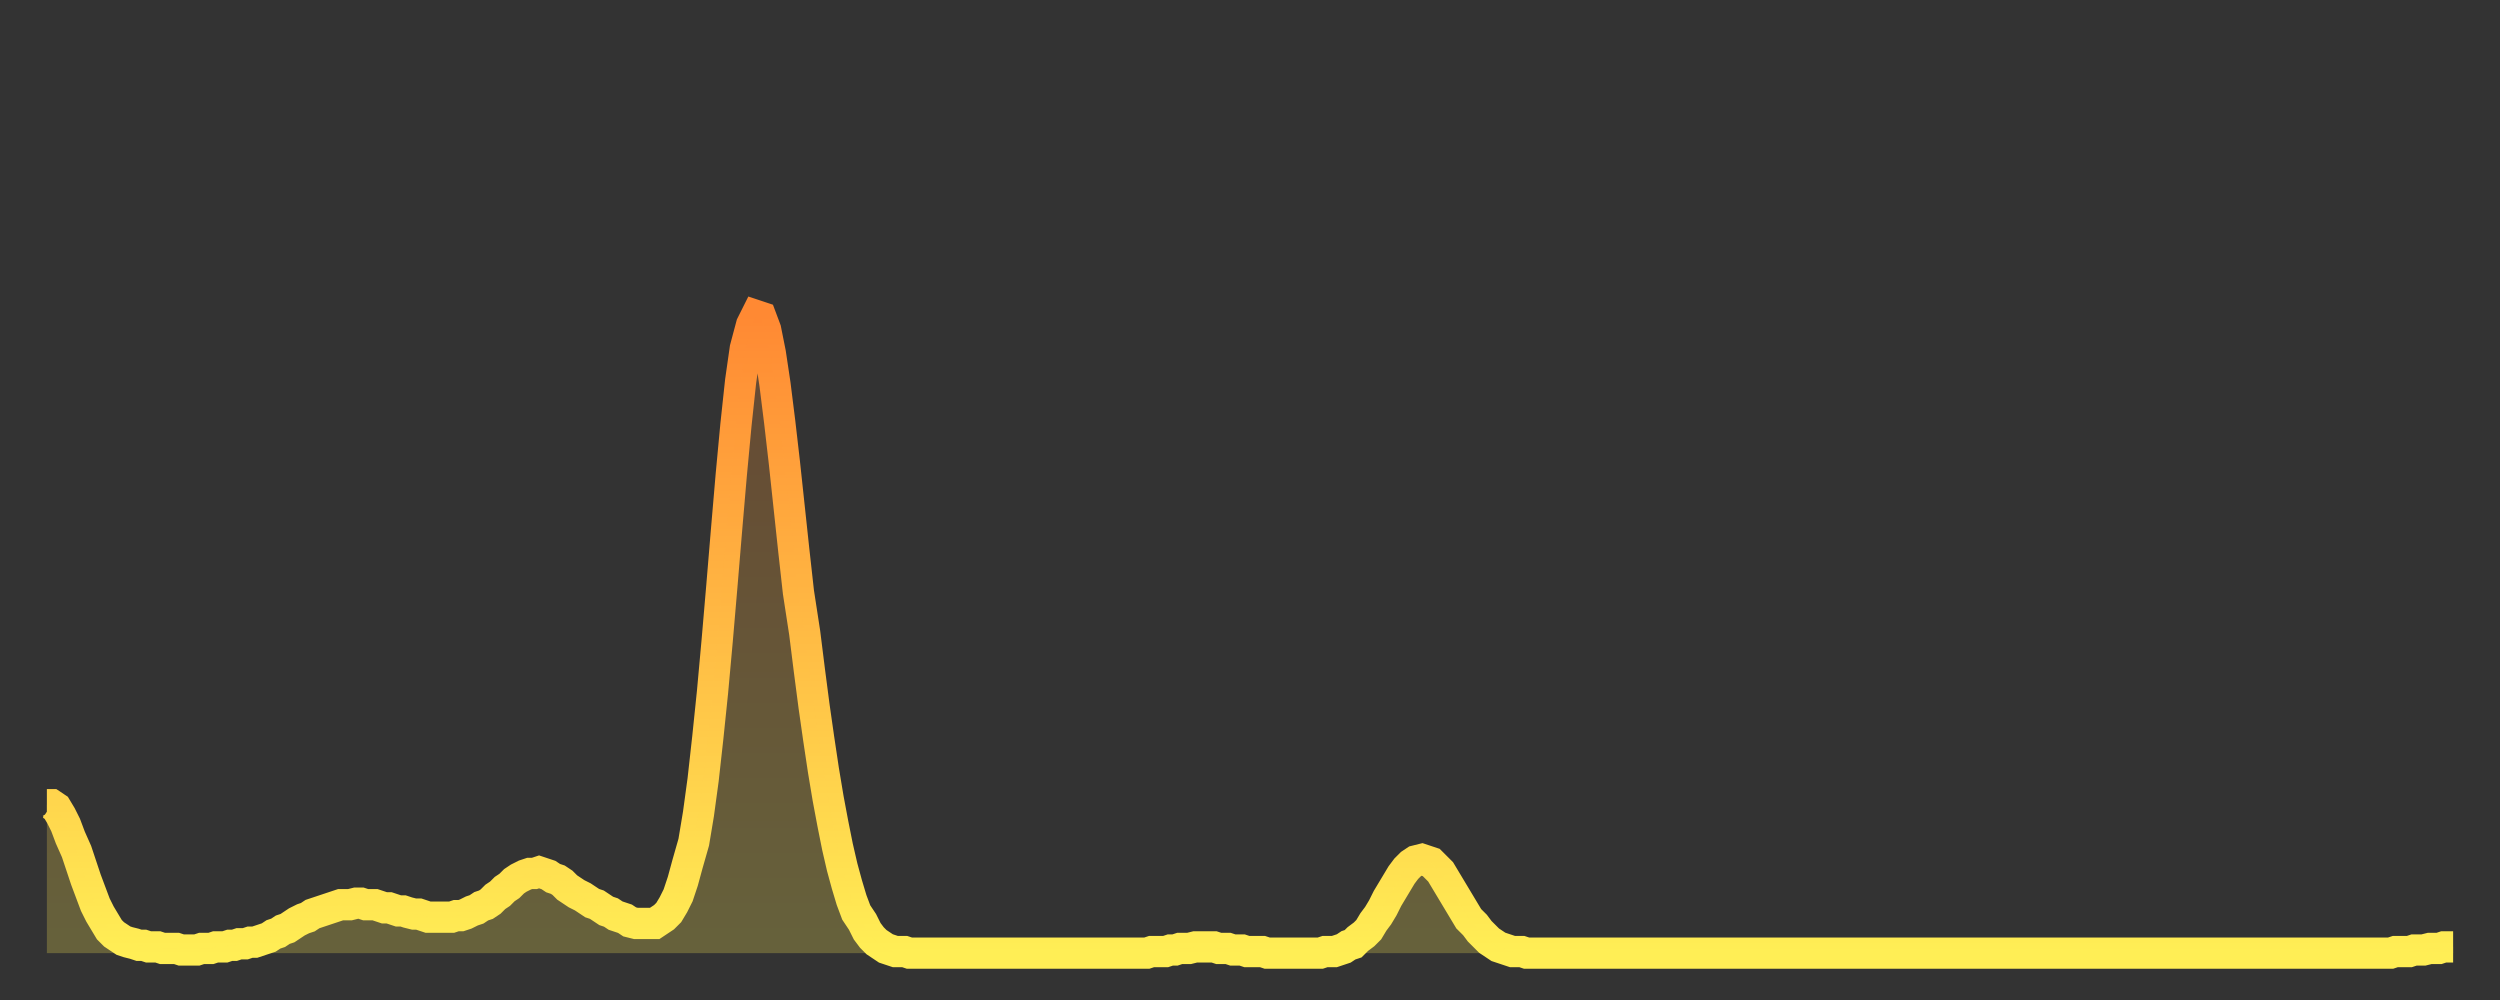 <?xml version="1.0" encoding="utf-8" ?>
<svg baseProfile="full" height="64" version="1.1" width="160" xmlns="http://www.w3.org/2000/svg" xmlns:ev="http://www.w3.org/2001/xml-events" xmlns:xlink="http://www.w3.org/1999/xlink"><rect width="100%" height="100%" fill="#333333" stroke="none"/><defs><linearGradient id="id1559126" x1="0" x2="0" y1="0" y2="1"><stop offset="0%" stop-color="#ff8933" /><stop offset="50%" stop-color="#ffbb44" /><stop offset="100%" stop-color="#ffee55" /></linearGradient></defs><g transform="translate(3,3)"><g><path d="M 0.0 48.5 0.3 48.5 0.6 48.7 0.9 49.2 1.2 49.8 1.5 50.6 1.9 51.5 2.2 52.4 2.5 53.3 2.8 54.1 3.1 54.9 3.4 55.5 3.7 56.0 4.0 56.5 4.3 56.8 4.6 57.0 4.9 57.2 5.2 57.3 5.6 57.4 5.9 57.5 6.2 57.5 6.5 57.6 6.8 57.6 7.1 57.6 7.4 57.7 7.7 57.7 8.0 57.7 8.3 57.7 8.6 57.8 8.9 57.8 9.3 57.8 9.6 57.8 9.9 57.7 10.2 57.7 10.5 57.7 10.8 57.6 11.1 57.6 11.4 57.6 11.7 57.5 12.0 57.5 12.3 57.4 12.7 57.4 13.0 57.3 13.3 57.3 13.6 57.2 13.9 57.1 14.2 57.0 14.5 56.8 14.8 56.7 15.1 56.5 15.4 56.4 15.7 56.2 16.0 56.0 16.4 55.8 16.7 55.7 17.0 55.5 17.3 55.4 17.6 55.3 17.9 55.2 18.2 55.1 18.5 55.0 18.8 54.9 19.1 54.9 19.4 54.9 19.8 54.8 20.1 54.8 20.4 54.9 20.7 54.9 21.0 54.9 21.3 55.0 21.6 55.1 21.9 55.1 22.2 55.2 22.5 55.3 22.8 55.3 23.1 55.4 23.5 55.5 23.8 55.5 24.1 55.6 24.4 55.7 24.7 55.7 25.0 55.7 25.3 55.7 25.6 55.7 25.9 55.7 26.2 55.6 26.5 55.6 26.8 55.5 27.2 55.3 27.5 55.2 27.8 55.0 28.1 54.9 28.4 54.7 28.7 54.4 29.0 54.2 29.3 53.9 29.6 53.7 29.9 53.4 30.2 53.2 30.6 53.0 30.9 52.9 31.2 52.9 31.5 52.8 31.8 52.9 32.1 53.0 32.4 53.2 32.7 53.3 33.0 53.5 33.3 53.8 33.6 54.0 33.9 54.2 34.3 54.4 34.6 54.6 34.9 54.8 35.2 54.9 35.5 55.1 35.8 55.3 36.1 55.4 36.4 55.6 36.7 55.7 37.0 55.8 37.3 56.0 37.7 56.1 38.0 56.1 38.3 56.1 38.6 56.1 38.9 56.1 39.2 55.9 39.5 55.7 39.8 55.4 40.1 54.9 40.4 54.3 40.7 53.4 41.0 52.3 41.4 50.9 41.7 49.1 42.0 46.9 42.3 44.2 42.6 41.3 42.9 38.0 43.2 34.5 43.5 30.9 43.8 27.4 44.1 24.2 44.4 21.4 44.7 19.3 45.1 17.8 45.4 17.2 45.7 17.3 46.0 18.1 46.3 19.6 46.6 21.6 46.9 24.0 47.2 26.6 47.5 29.4 47.8 32.2 48.1 34.9 48.5 37.5 48.8 39.9 49.1 42.2 49.4 44.3 49.7 46.3 50.0 48.1 50.3 49.7 50.6 51.2 50.9 52.5 51.2 53.6 51.5 54.6 51.8 55.4 52.2 56.0 52.5 56.6 52.8 57.0 53.1 57.3 53.4 57.5 53.7 57.7 54.0 57.8 54.3 57.9 54.6 57.9 54.9 57.9 55.2 58.0 55.6 58.0 55.9 58.0 56.2 58.0 56.5 58.0 56.8 58.0 57.1 58.0 57.4 58.0 57.7 58.0 58.0 58.0 58.3 58.0 58.6 58.0 58.9 58.0 59.3 58.0 59.6 58.0 59.9 58.0 60.2 58.0 60.5 58.0 60.8 58.0 61.1 58.0 61.4 58.0 61.7 58.0 62.0 58.0 62.3 58.0 62.6 58.0 63.0 58.0 63.3 58.0 63.6 58.0 63.9 58.0 64.2 58.0 64.5 58.0 64.8 58.0 65.1 58.0 65.4 58.0 65.7 58.0 66.0 58.0 66.4 58.0 66.7 58.0 67.0 58.0 67.3 58.0 67.6 58.0 67.9 58.0 68.2 58.0 68.5 58.0 68.8 58.0 69.1 58.0 69.4 58.0 69.7 58.0 70.1 58.0 70.4 58.0 70.7 57.9 71.0 57.9 71.3 57.9 71.6 57.9 71.9 57.8 72.2 57.8 72.5 57.7 72.8 57.7 73.1 57.7 73.5 57.6 73.8 57.6 74.1 57.6 74.4 57.6 74.7 57.6 75.0 57.7 75.3 57.7 75.6 57.7 75.9 57.8 76.2 57.8 76.5 57.8 76.8 57.9 77.2 57.9 77.5 57.9 77.8 57.9 78.1 58.0 78.4 58.0 78.7 58.0 79.0 58.0 79.3 58.0 79.6 58.0 79.9 58.0 80.2 58.0 80.5 58.0 80.9 58.0 81.2 58.0 81.5 58.0 81.8 57.9 82.1 57.9 82.4 57.9 82.7 57.8 83.0 57.7 83.3 57.5 83.6 57.4 83.9 57.1 84.3 56.8 84.6 56.5 84.9 56.0 85.2 55.6 85.5 55.1 85.8 54.5 86.1 54.0 86.4 53.5 86.7 53.0 87.0 52.6 87.3 52.3 87.6 52.1 88.0 52.0 88.3 52.1 88.6 52.2 88.9 52.5 89.2 52.8 89.5 53.3 89.8 53.8 90.1 54.3 90.4 54.8 90.7 55.3 91.0 55.8 91.4 56.2 91.7 56.6 92.0 56.9 92.3 57.2 92.6 57.4 92.9 57.6 93.2 57.7 93.5 57.8 93.8 57.9 94.1 57.9 94.4 57.9 94.7 58.0 95.1 58.0 95.4 58.0 95.7 58.0 96.0 58.0 96.3 58.0 96.6 58.0 96.9 58.0 97.2 58.0 97.5 58.0 97.8 58.0 98.1 58.0 98.4 58.0 98.8 58.0 99.1 58.0 99.4 58.0 99.7 58.0 100.0 58.0 100.3 58.0 100.6 58.0 100.9 58.0 101.2 58.0 101.5 58.0 101.8 58.0 102.2 58.0 102.5 58.0 102.8 58.0 103.1 58.0 103.4 58.0 103.7 58.0 104.0 58.0 104.3 58.0 104.6 58.0 104.9 58.0 105.2 58.0 105.5 58.0 105.9 58.0 106.2 58.0 106.5 58.0 106.8 58.0 107.1 58.0 107.4 58.0 107.7 58.0 108.0 58.0 108.3 58.0 108.6 58.0 108.9 58.0 109.3 58.0 109.6 58.0 109.9 58.0 110.2 58.0 110.5 58.0 110.8 58.0 111.1 58.0 111.4 58.0 111.7 58.0 112.0 58.0 112.3 58.0 112.6 58.0 113.0 58.0 113.3 58.0 113.6 58.0 113.9 58.0 114.2 58.0 114.5 58.0 114.8 58.0 115.1 58.0 115.4 58.0 115.7 58.0 116.0 58.0 116.3 58.0 116.7 58.0 117.0 58.0 117.3 58.0 117.6 58.0 117.9 58.0 118.2 58.0 118.5 58.0 118.8 58.0 119.1 58.0 119.4 58.0 119.7 58.0 120.1 58.0 120.4 58.0 120.7 58.0 121.0 58.0 121.3 58.0 121.6 58.0 121.9 58.0 122.2 58.0 122.5 58.0 122.8 58.0 123.1 58.0 123.4 58.0 123.8 58.0 124.1 58.0 124.4 58.0 124.7 58.0 125.0 58.0 125.3 58.0 125.6 58.0 125.9 58.0 126.2 58.0 126.5 58.0 126.8 58.0 127.2 58.0 127.5 58.0 127.8 58.0 128.1 58.0 128.4 58.0 128.7 58.0 129.0 58.0 129.3 58.0 129.6 58.0 129.9 58.0 130.2 58.0 130.5 58.0 130.9 58.0 131.2 58.0 131.5 58.0 131.8 58.0 132.1 58.0 132.4 58.0 132.7 58.0 133.0 58.0 133.3 58.0 133.6 58.0 133.9 58.0 134.2 58.0 134.6 58.0 134.9 58.0 135.2 58.0 135.5 58.0 135.8 58.0 136.1 58.0 136.4 58.0 136.7 58.0 137.0 58.0 137.3 58.0 137.6 58.0 138.0 58.0 138.3 58.0 138.6 58.0 138.9 58.0 139.2 58.0 139.5 58.0 139.8 58.0 140.1 58.0 140.4 58.0 140.7 58.0 141.0 58.0 141.3 58.0 141.7 58.0 142.0 58.0 142.3 58.0 142.6 58.0 142.9 58.0 143.2 58.0 143.5 58.0 143.8 58.0 144.1 58.0 144.4 58.0 144.7 58.0 145.1 58.0 145.4 58.0 145.7 58.0 146.0 58.0 146.3 58.0 146.6 58.0 146.9 58.0 147.2 58.0 147.5 58.0 147.8 58.0 148.1 58.0 148.4 58.0 148.8 58.0 149.1 58.0 149.4 58.0 149.7 58.0 150.0 58.0 150.3 57.9 150.6 57.9 150.9 57.9 151.2 57.9 151.5 57.8 151.8 57.8 152.1 57.8 152.5 57.7 152.8 57.7 153.1 57.7 153.4 57.6 153.7 57.6 154.0 57.6" fill="none" id="graph-curve" opacity="1" stroke="url(#id1559126)" stroke-width="2" /><path d="M 0 58 L 0.0 48.5 0.3 48.5 0.6 48.7 0.9 49.2 1.2 49.8 1.5 50.6 1.9 51.5 2.2 52.4 2.5 53.3 2.8 54.1 3.1 54.9 3.4 55.5 3.7 56.0 4.0 56.5 4.3 56.8 4.6 57.0 4.9 57.2 5.2 57.3 5.6 57.4 5.9 57.5 6.2 57.5 6.5 57.6 6.8 57.6 7.1 57.6 7.4 57.7 7.7 57.7 8.0 57.7 8.3 57.7 8.6 57.8 8.9 57.8 9.3 57.8 9.6 57.8 9.9 57.7 10.2 57.7 10.5 57.7 10.8 57.6 11.1 57.6 11.4 57.6 11.7 57.5 12.0 57.5 12.3 57.4 12.7 57.4 13.0 57.3 13.3 57.3 13.6 57.2 13.9 57.1 14.2 57.0 14.5 56.8 14.8 56.7 15.1 56.5 15.4 56.4 15.7 56.2 16.0 56.0 16.4 55.8 16.7 55.7 17.0 55.5 17.3 55.4 17.6 55.3 17.9 55.2 18.2 55.1 18.5 55.0 18.8 54.9 19.1 54.9 19.4 54.9 19.8 54.8 20.1 54.8 20.4 54.9 20.7 54.9 21.0 54.9 21.3 55.0 21.6 55.1 21.9 55.1 22.2 55.2 22.5 55.3 22.8 55.3 23.1 55.4 23.5 55.5 23.8 55.5 24.1 55.6 24.4 55.7 24.7 55.7 25.0 55.7 25.3 55.7 25.6 55.7 25.9 55.7 26.2 55.6 26.5 55.6 26.8 55.5 27.2 55.3 27.5 55.2 27.8 55.0 28.1 54.9 28.4 54.7 28.7 54.4 29.0 54.2 29.3 53.9 29.6 53.7 29.9 53.4 30.2 53.2 30.6 53.0 30.9 52.9 31.2 52.9 31.5 52.8 31.8 52.9 32.1 53.0 32.4 53.2 32.7 53.3 33.0 53.5 33.3 53.8 33.6 54.0 33.9 54.2 34.3 54.4 34.6 54.6 34.9 54.8 35.2 54.9 35.5 55.1 35.8 55.3 36.1 55.4 36.4 55.6 36.7 55.7 37.0 55.8 37.3 56.0 37.7 56.1 38.0 56.1 38.3 56.1 38.6 56.1 38.9 56.1 39.2 55.9 39.5 55.7 39.8 55.4 40.1 54.9 40.4 54.3 40.7 53.4 41.0 52.3 41.4 50.9 41.7 49.1 42.0 46.9 42.3 44.2 42.6 41.3 42.9 38.0 43.2 34.5 43.5 30.9 43.8 27.4 44.1 24.2 44.4 21.4 44.7 19.3 45.1 17.8 45.4 17.2 45.7 17.3 46.0 18.1 46.3 19.6 46.6 21.6 46.9 24.0 47.2 26.6 47.5 29.4 47.8 32.2 48.1 34.9 48.5 37.5 48.8 39.9 49.1 42.2 49.4 44.3 49.7 46.3 50.0 48.1 50.3 49.7 50.6 51.2 50.9 52.5 51.2 53.6 51.5 54.6 51.8 55.4 52.2 56.0 52.5 56.6 52.8 57.0 53.1 57.3 53.4 57.5 53.7 57.7 54.0 57.8 54.3 57.9 54.6 57.9 54.9 57.9 55.2 58.0 55.6 58.0 55.9 58.0 56.2 58.0 56.5 58.0 56.8 58.0 57.1 58.0 57.4 58.0 57.7 58.0 58.0 58.0 58.3 58.0 58.6 58.0 58.9 58.0 59.3 58.0 59.6 58.0 59.9 58.0 60.2 58.0 60.5 58.0 60.8 58.0 61.1 58.0 61.4 58.0 61.7 58.0 62.0 58.0 62.3 58.0 62.6 58.0 63.0 58.0 63.3 58.0 63.6 58.0 63.9 58.0 64.2 58.0 64.5 58.0 64.8 58.0 65.1 58.0 65.4 58.0 65.7 58.0 66.0 58.0 66.4 58.0 66.7 58.0 67.0 58.0 67.3 58.0 67.6 58.0 67.9 58.0 68.2 58.0 68.5 58.0 68.8 58.0 69.1 58.0 69.4 58.0 69.7 58.0 70.1 58.0 70.4 58.0 70.7 57.9 71.0 57.9 71.3 57.9 71.6 57.9 71.9 57.8 72.2 57.8 72.5 57.7 72.8 57.7 73.1 57.7 73.5 57.6 73.8 57.6 74.1 57.6 74.4 57.6 74.7 57.6 75.0 57.7 75.3 57.7 75.6 57.7 75.9 57.8 76.2 57.8 76.5 57.8 76.8 57.9 77.2 57.9 77.5 57.9 77.8 57.9 78.1 58.0 78.4 58.0 78.7 58.0 79.0 58.0 79.3 58.0 79.6 58.0 79.9 58.0 80.2 58.0 80.5 58.0 80.9 58.0 81.2 58.0 81.5 58.0 81.8 57.9 82.1 57.9 82.4 57.9 82.7 57.8 83.0 57.7 83.3 57.5 83.6 57.4 83.9 57.1 84.3 56.8 84.6 56.5 84.9 56.0 85.2 55.6 85.5 55.1 85.8 54.5 86.1 54.0 86.4 53.5 86.7 53.0 87.0 52.6 87.3 52.3 87.6 52.1 88.0 52.0 88.3 52.1 88.6 52.2 88.9 52.5 89.2 52.8 89.5 53.3 89.8 53.8 90.1 54.3 90.4 54.8 90.7 55.3 91.0 55.8 91.4 56.2 91.7 56.6 92.0 56.9 92.3 57.2 92.6 57.4 92.9 57.6 93.2 57.7 93.5 57.8 93.8 57.9 94.1 57.9 94.4 57.9 94.7 58.0 95.1 58.0 95.4 58.0 95.7 58.0 96.0 58.0 96.3 58.0 96.6 58.0 96.9 58.0 97.2 58.0 97.5 58.0 97.8 58.0 98.1 58.0 98.4 58.0 98.8 58.0 99.1 58.0 99.4 58.0 99.7 58.0 100.0 58.0 100.3 58.0 100.6 58.0 100.9 58.0 101.2 58.0 101.5 58.0 101.8 58.0 102.2 58.0 102.5 58.0 102.8 58.0 103.1 58.0 103.4 58.0 103.7 58.0 104.0 58.0 104.3 58.0 104.6 58.0 104.9 58.0 105.2 58.0 105.5 58.0 105.9 58.0 106.2 58.0 106.5 58.0 106.8 58.0 107.1 58.0 107.4 58.0 107.7 58.0 108.0 58.0 108.3 58.0 108.6 58.0 108.9 58.0 109.3 58.0 109.6 58.0 109.9 58.0 110.2 58.0 110.5 58.0 110.8 58.0 111.1 58.0 111.4 58.0 111.7 58.0 112.0 58.0 112.3 58.0 112.6 58.0 113.0 58.0 113.3 58.0 113.6 58.0 113.9 58.0 114.2 58.0 114.5 58.0 114.8 58.0 115.1 58.0 115.4 58.0 115.7 58.0 116.0 58.0 116.3 58.0 116.7 58.0 117.0 58.0 117.3 58.0 117.6 58.0 117.9 58.0 118.2 58.0 118.5 58.0 118.8 58.0 119.1 58.0 119.4 58.0 119.7 58.0 120.1 58.0 120.4 58.0 120.7 58.0 121.0 58.0 121.3 58.0 121.6 58.0 121.9 58.0 122.2 58.0 122.5 58.0 122.8 58.0 123.1 58.0 123.4 58.0 123.8 58.0 124.1 58.0 124.4 58.0 124.7 58.0 125.0 58.0 125.3 58.0 125.6 58.0 125.9 58.0 126.2 58.0 126.5 58.0 126.8 58.0 127.2 58.0 127.5 58.0 127.8 58.0 128.1 58.0 128.4 58.0 128.7 58.0 129.0 58.0 129.3 58.0 129.6 58.0 129.9 58.0 130.2 58.0 130.5 58.0 130.9 58.0 131.2 58.0 131.5 58.0 131.8 58.0 132.1 58.0 132.4 58.0 132.7 58.0 133.0 58.0 133.3 58.0 133.6 58.0 133.9 58.0 134.2 58.0 134.6 58.0 134.9 58.0 135.2 58.0 135.5 58.0 135.8 58.0 136.1 58.0 136.4 58.0 136.7 58.0 137.0 58.0 137.3 58.0 137.6 58.0 138.0 58.0 138.3 58.0 138.6 58.0 138.9 58.0 139.2 58.0 139.5 58.0 139.8 58.0 140.1 58.0 140.4 58.0 140.7 58.0 141.0 58.0 141.3 58.0 141.7 58.0 142.0 58.0 142.3 58.0 142.6 58.0 142.9 58.0 143.2 58.0 143.5 58.0 143.8 58.0 144.1 58.0 144.4 58.0 144.7 58.0 145.1 58.0 145.4 58.0 145.7 58.0 146.0 58.0 146.3 58.0 146.6 58.0 146.9 58.0 147.2 58.0 147.5 58.0 147.8 58.0 148.1 58.0 148.4 58.0 148.8 58.0 149.1 58.0 149.4 58.0 149.7 58.0 150.0 58.0 150.3 57.9 150.6 57.9 150.9 57.9 151.2 57.9 151.5 57.8 151.8 57.8 152.1 57.8 152.5 57.7 152.8 57.7 153.1 57.7 153.4 57.6 153.7 57.6 154.0 57.6 154 58" fill="url(#id1559126)" fill-opacity=".25" id="graph-shadow" /></g></g></svg>